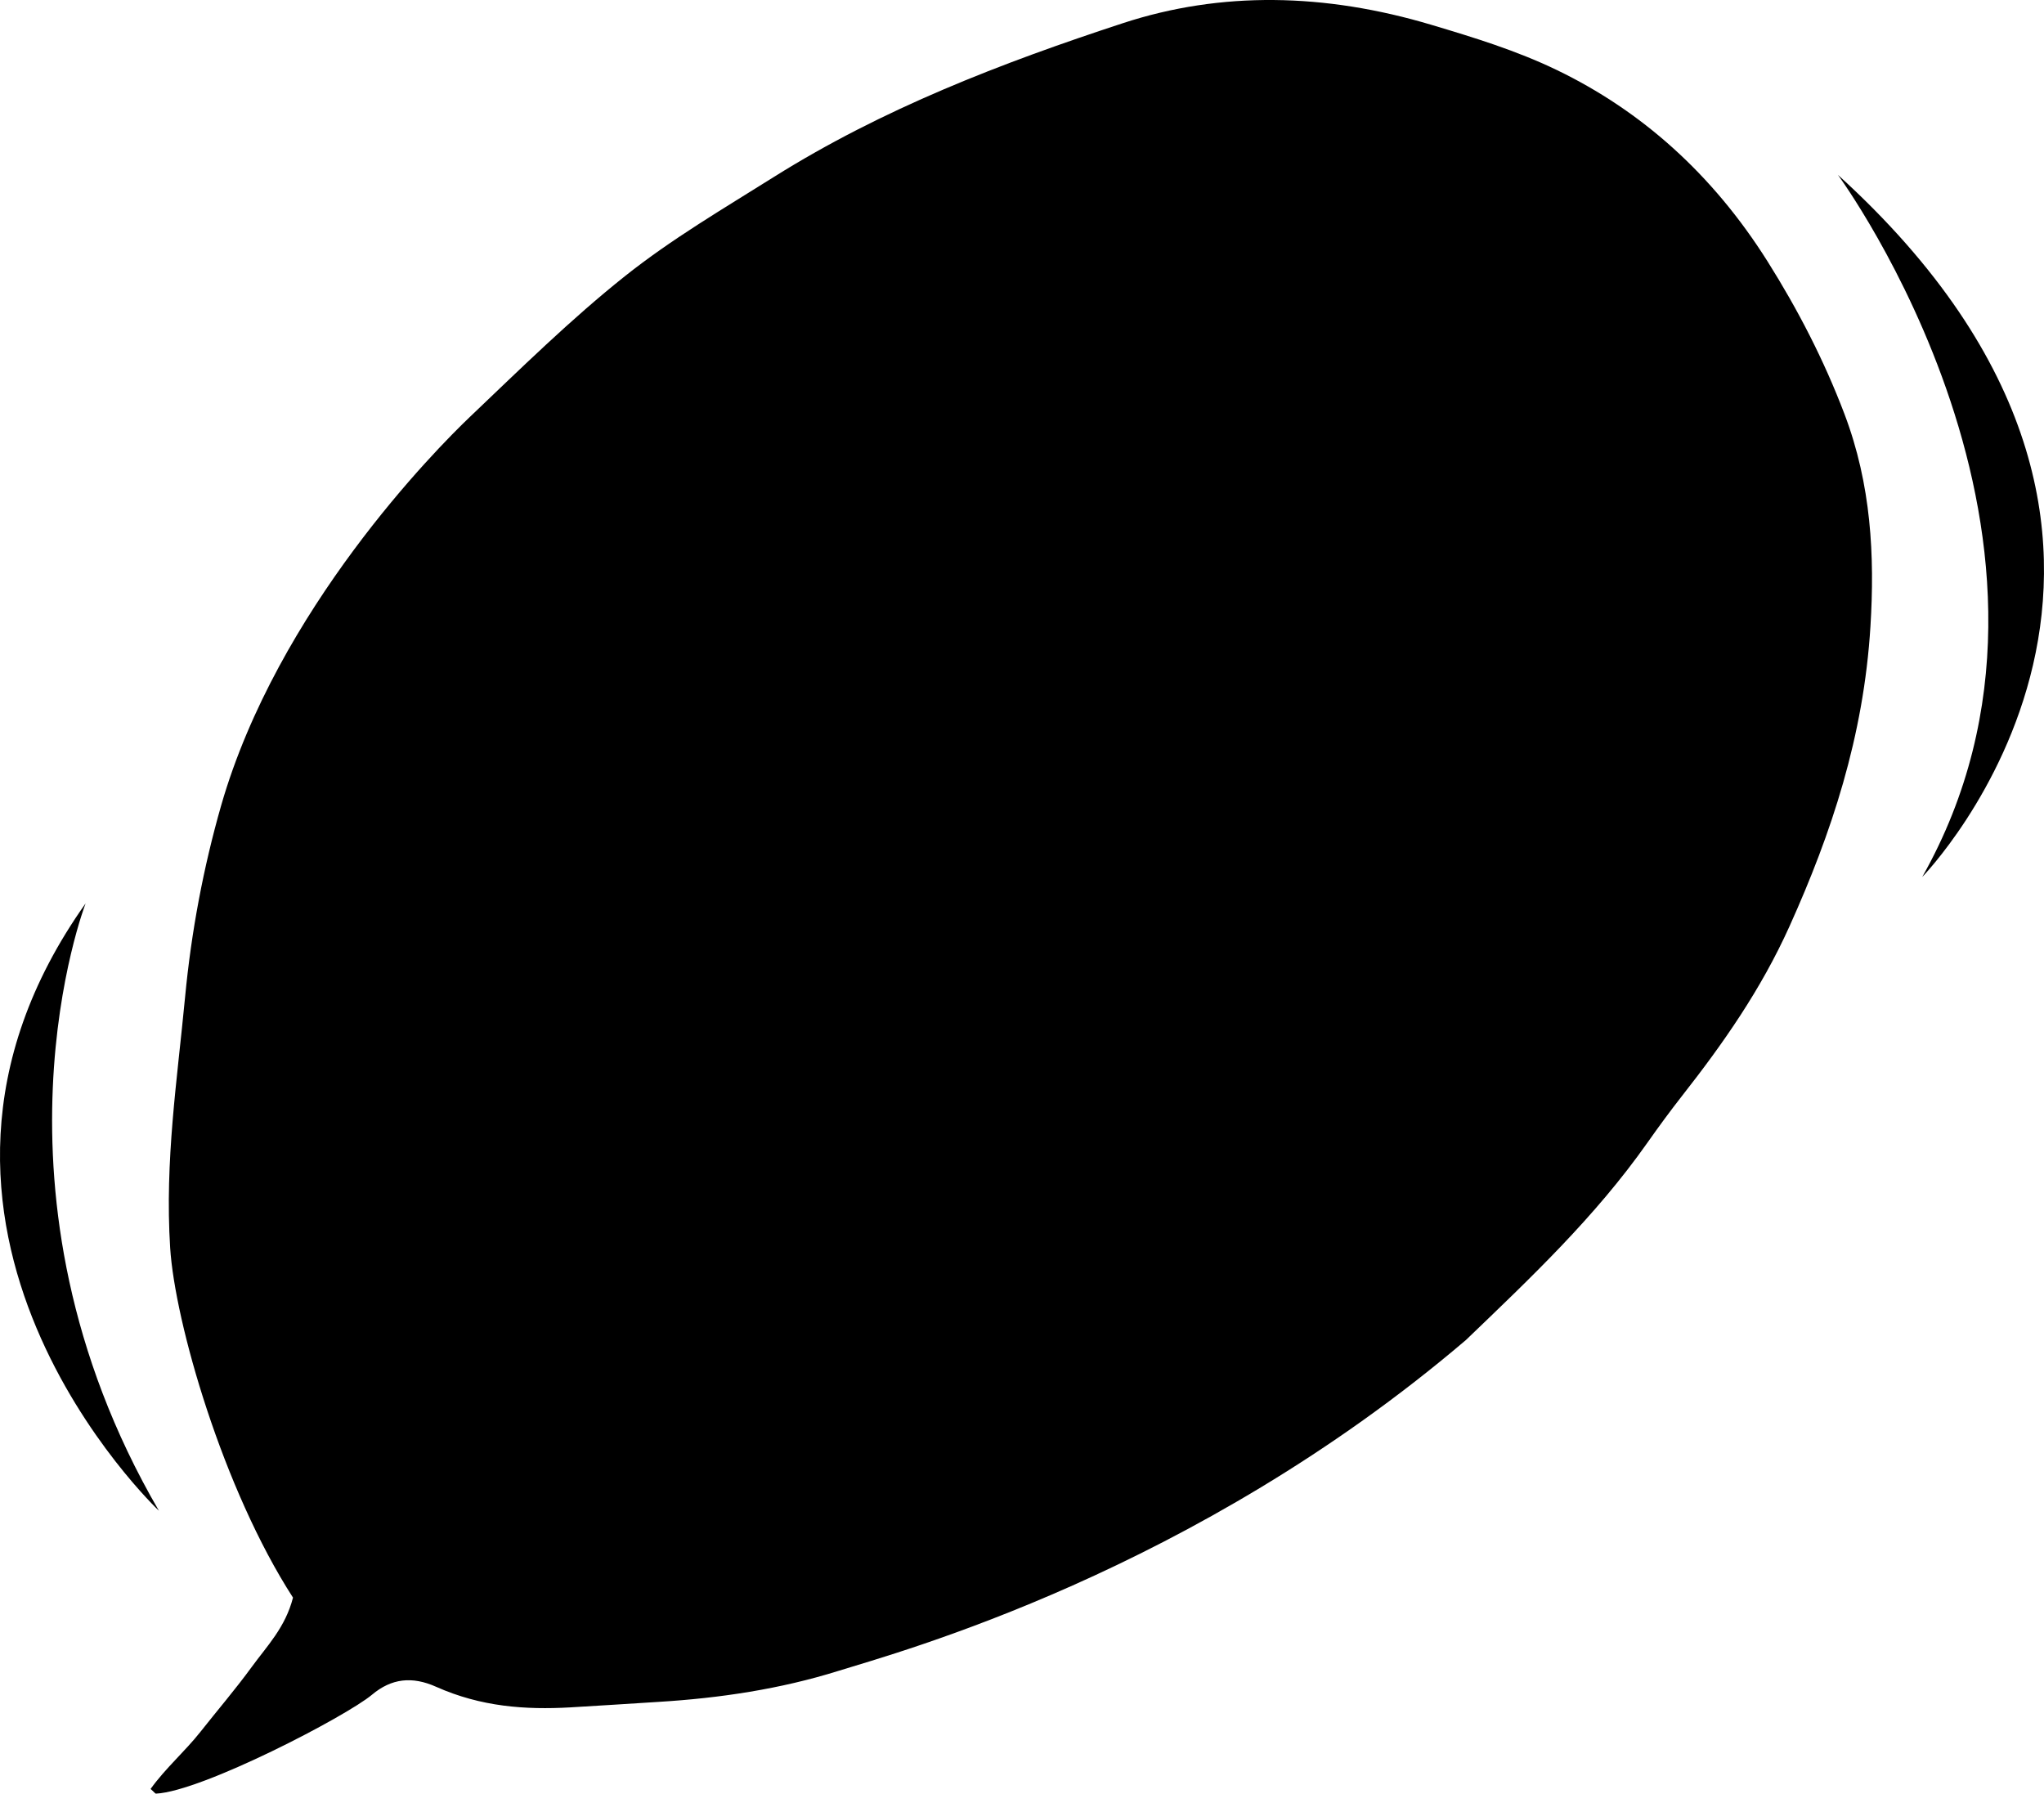 <?xml version="1.0" encoding="UTF-8"?>
<svg width="310px" height="272px" viewBox="0 0 310 272" version="1.1" xmlns="http://www.w3.org/2000/svg" xmlns:xlink="http://www.w3.org/1999/xlink">
    <title>Shape 25</title>
    <g id="Page-1" stroke="none" stroke-width="1" fill="none" fill-rule="evenodd">
        <g id="Desktop-HD" transform="translate(-3510, -2858)" fill="#000000">
            <path d="M3727.116,2861.773 C3733.494,2863.679 3739.949,2865.647 3746.119,2868.622 C3758.821,2874.752 3769.664,2884.286 3778.081,2897.655 C3782.69,2904.975 3786.65,2912.652 3789.734,2920.775 C3793.807,2931.502 3794.335,2942.309 3793.679,2952.981 C3792.653,2969.709 3787.741,2984.411 3781.404,2998.466 C3777.054,3008.115 3771.294,3016.301 3765.118,3024.173 C3763.319,3026.469 3761.582,3028.833 3759.889,3031.237 C3751.866,3042.641 3742.034,3051.886 3732.336,3061.203 C3691.02,3096.422 3646.291,3108.536 3637.147,3111.39 C3628.351,3114.139 3619.19,3115.521 3609.835,3116.089 C3605.374,3116.359 3600.922,3116.672 3596.458,3116.922 C3589.722,3117.298 3582.975,3116.847 3576.154,3113.802 C3572.511,3112.172 3569.378,3112.515 3566.418,3115 C3562.554,3118.248 3540.659,3129.655 3533.663,3130 C3533.541,3130.006 3533.379,3129.763 3532.839,3129.288 C3535.145,3126.089 3538.037,3123.623 3540.421,3120.599 C3543,3117.33 3545.699,3114.19 3548.166,3110.806 C3550.492,3107.613 3553.281,3104.797 3554.437,3100.274 C3543.811,3083.814 3536.522,3058.543 3535.806,3047.211 C3534.978,3034.05 3536.879,3021.749 3538.069,3009.218 C3539.019,2999.207 3540.867,2989.508 3543.537,2980.162 C3552.075,2950.478 3575.987,2926.243 3581.31,2921.181 C3588.985,2913.876 3596.581,2906.405 3604.781,2899.878 C3611.874,2894.235 3619.68,2889.664 3627.31,2884.873 C3643.843,2874.49 3661.907,2867.544 3680.304,2861.515 C3695.179,2856.639 3710.938,2856.939 3727.116,2861.773 Z M3522.985,2994.995 C3522.985,2994.995 3506.007,3038.827 3534.103,3087.103 C3534.103,3087.103 3488.29,3043.882 3522.985,2994.995 Z M3788.748,2884.522 C3850.615,2940.704 3801.53,2990.995 3801.53,2990.995 C3830.017,2940.583 3788.748,2884.522 3788.748,2884.522 Z" id="Shape-25"></path>
        </g>
    </g>
</svg>
